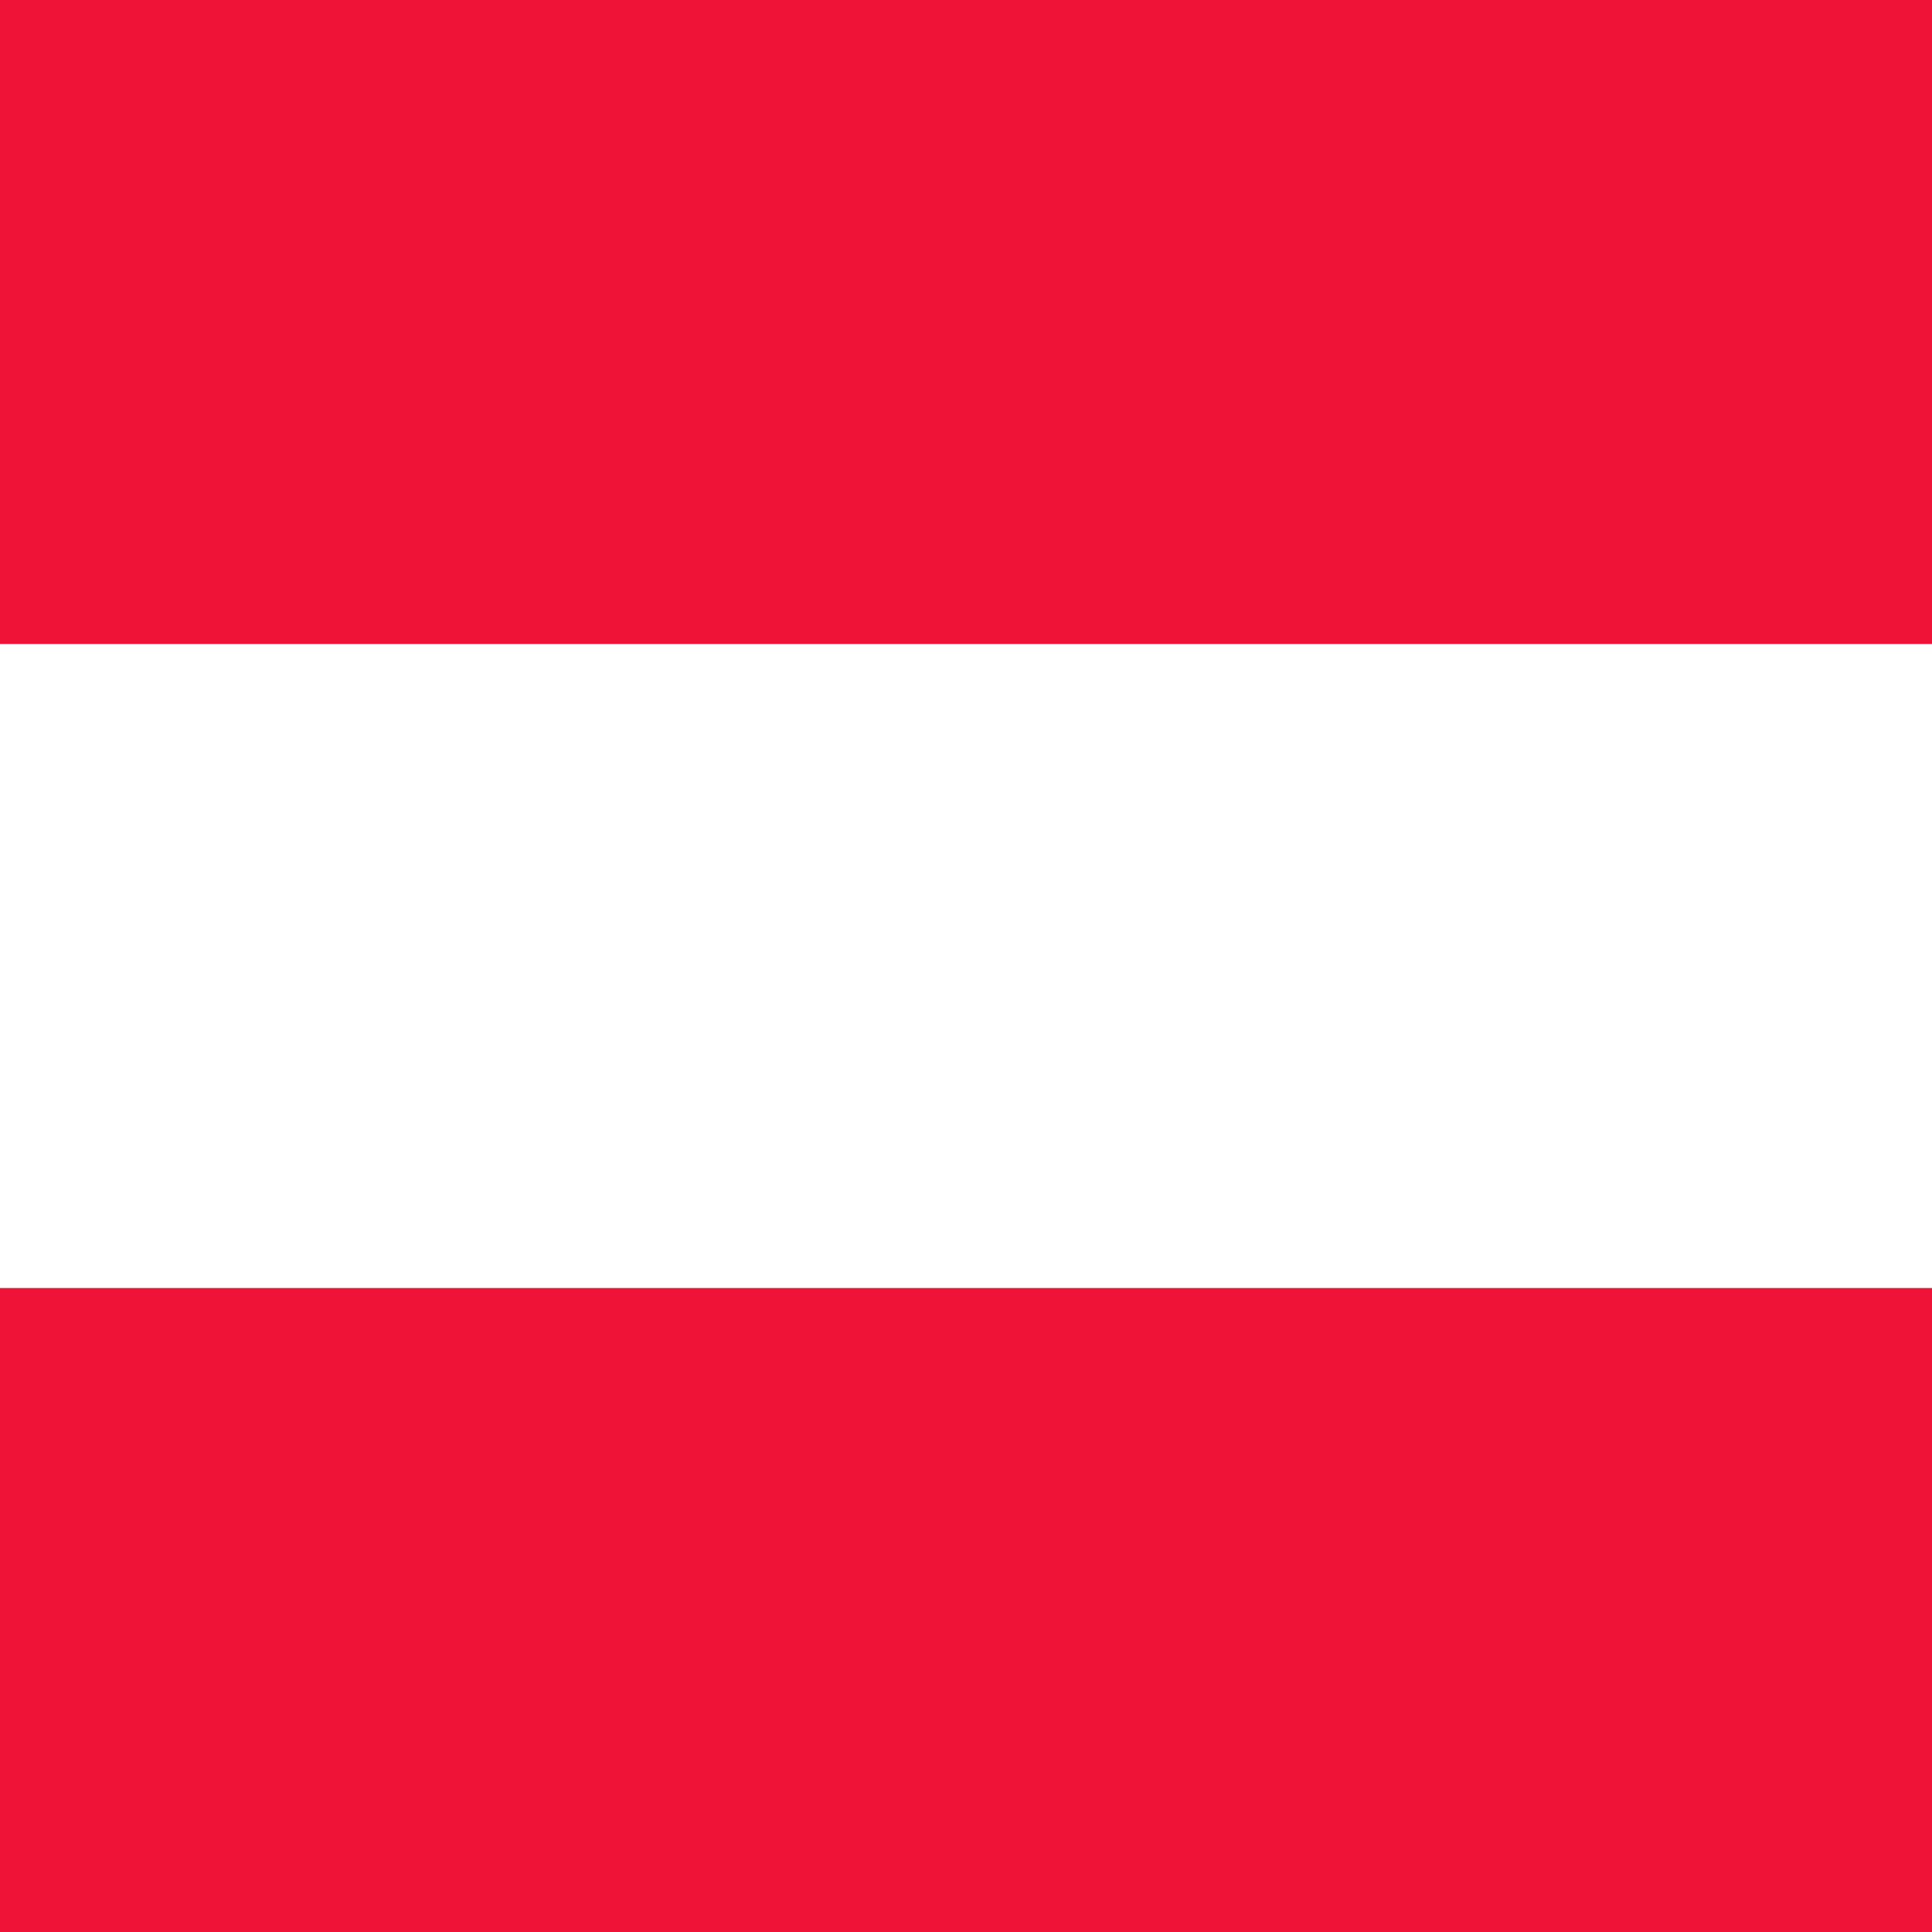 <?xml version="1.0" encoding="UTF-8"?>
<svg xmlns="http://www.w3.org/2000/svg" width="60" height="60">
  <g fill="none">
    <path fill="#FFF" d="M0 0h60v60H0z"></path>
    <path fill="#EF1338" d="M0 0h60v19.999H0zm0 40.001h60V60H0z"></path>
  </g>
</svg>
